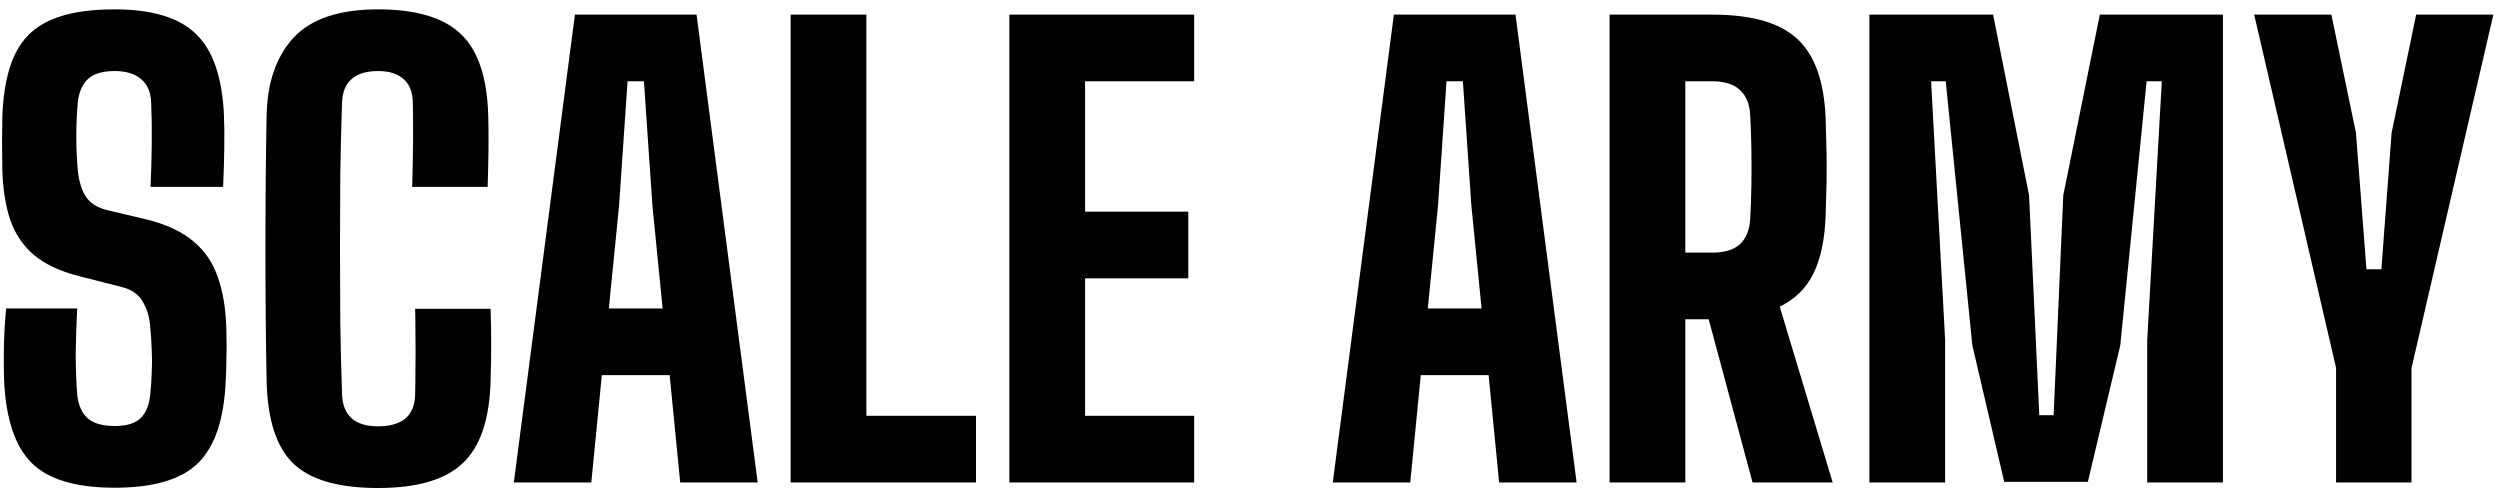 <?xml version="1.0" encoding="UTF-8"?>
<svg xmlns="http://www.w3.org/2000/svg" width="171" height="34" viewBox="0 0 171 34" fill="none">
  <path d="M7.84 33.36C5.187 33.36 3.293 32.793 2.16 31.66C1.027 30.527 0.4 28.647 0.28 26.02C0.267 25.5 0.26 24.96 0.26 24.4C0.26 23.84 0.273 23.287 0.3 22.74C0.327 22.18 0.367 21.633 0.42 21.1H5.28C5.227 22.127 5.193 23.147 5.18 24.16C5.18 25.16 5.213 26.093 5.28 26.96C5.347 27.68 5.58 28.227 5.98 28.6C6.393 28.96 7.013 29.14 7.84 29.14C8.653 29.14 9.247 28.96 9.62 28.6C9.993 28.227 10.213 27.68 10.28 26.96C10.333 26.427 10.367 25.92 10.38 25.44C10.407 24.96 10.407 24.473 10.38 23.98C10.367 23.487 10.333 22.967 10.28 22.42C10.24 21.753 10.073 21.167 9.78 20.66C9.5 20.153 9.027 19.813 8.36 19.64L5.38 18.88C4.087 18.547 3.067 18.067 2.32 17.44C1.573 16.8 1.033 16 0.7 15.04C0.38 14.08 0.2 12.947 0.16 11.64C0.147 10.987 0.14 10.36 0.14 9.76C0.14 9.147 0.147 8.54 0.16 7.94C0.227 6.193 0.513 4.787 1.02 3.72C1.54 2.64 2.347 1.86 3.44 1.38C4.547 0.887 6.013 0.64 7.84 0.64C10.413 0.64 12.273 1.207 13.42 2.34C14.58 3.46 15.213 5.327 15.32 7.94C15.347 8.553 15.353 9.307 15.34 10.2C15.327 11.093 15.3 11.953 15.26 12.78H10.3C10.34 11.82 10.367 10.86 10.38 9.9C10.393 8.927 10.38 7.96 10.34 7C10.313 6.293 10.08 5.76 9.64 5.4C9.213 5.04 8.613 4.86 7.84 4.86C7.013 4.86 6.407 5.04 6.02 5.4C5.633 5.76 5.4 6.293 5.32 7C5.253 7.773 5.22 8.547 5.22 9.32C5.22 10.093 5.253 10.867 5.32 11.64C5.387 12.333 5.56 12.92 5.84 13.4C6.133 13.88 6.64 14.207 7.36 14.38L9.98 15C11.353 15.333 12.433 15.833 13.22 16.5C14.007 17.153 14.567 17.973 14.9 18.96C15.247 19.947 15.44 21.1 15.48 22.42C15.493 22.86 15.5 23.28 15.5 23.68C15.5 24.067 15.493 24.453 15.48 24.84C15.48 25.213 15.467 25.607 15.44 26.02C15.333 28.647 14.707 30.527 13.56 31.66C12.427 32.793 10.52 33.36 7.84 33.36ZM25.856 33.38C23.136 33.38 21.196 32.813 20.036 31.68C18.89 30.547 18.29 28.667 18.236 26.04C18.21 24.733 18.19 23.307 18.176 21.76C18.163 20.213 18.156 18.627 18.156 17C18.156 15.373 18.163 13.787 18.176 12.24C18.19 10.68 18.21 9.24 18.236 7.92C18.276 5.653 18.89 3.873 20.076 2.58C21.276 1.287 23.203 0.64 25.856 0.64C28.47 0.64 30.363 1.207 31.536 2.34C32.71 3.46 33.33 5.327 33.396 7.94C33.41 8.407 33.416 8.927 33.416 9.5C33.416 10.073 33.41 10.653 33.396 11.24C33.383 11.813 33.37 12.327 33.356 12.78H28.196C28.21 12.233 28.223 11.62 28.236 10.94C28.25 10.247 28.256 9.553 28.256 8.86C28.256 8.167 28.25 7.547 28.236 7C28.223 6.293 28.01 5.76 27.596 5.4C27.196 5.04 26.616 4.86 25.856 4.86C25.07 4.86 24.47 5.04 24.056 5.4C23.643 5.76 23.423 6.293 23.396 7C23.343 8.547 23.303 10.167 23.276 11.86C23.263 13.553 23.256 15.267 23.256 17C23.256 18.733 23.263 20.447 23.276 22.14C23.303 23.82 23.343 25.433 23.396 26.98C23.423 27.7 23.643 28.247 24.056 28.62C24.47 28.98 25.07 29.16 25.856 29.16C26.683 29.16 27.31 28.98 27.736 28.62C28.163 28.247 28.383 27.7 28.396 26.98C28.41 26.433 28.416 25.807 28.416 25.1C28.43 24.393 28.43 23.687 28.416 22.98C28.416 22.273 28.41 21.653 28.396 21.12H33.556C33.583 21.88 33.596 22.7 33.596 23.58C33.596 24.447 33.583 25.267 33.556 26.04C33.49 28.667 32.856 30.547 31.656 31.68C30.47 32.813 28.536 33.38 25.856 33.38ZM35.145 33L39.325 1H47.645L51.825 33H46.525L45.805 25.66H41.165L40.445 33H35.145ZM41.645 21.1H45.325L44.625 14.06L44.045 5.56H42.925L42.345 14.06L41.645 21.1ZM54.079 33V1H59.259V28.44H66.759V33H54.079ZM69.04 33V1H81.68V5.56H74.22V14.48H81.28V19.04H74.22V28.44H81.68V33H69.04ZM91.161 33L95.341 1H103.661L107.841 33H102.541L101.821 25.66H97.181L96.461 33H91.161ZM97.661 21.1H101.341L100.641 14.06L100.061 5.56H98.941L98.361 14.06L97.661 21.1ZM110.095 33V1H117.115C119.808 1 121.748 1.553 122.935 2.66C124.135 3.767 124.782 5.593 124.875 8.14C124.902 8.993 124.922 9.767 124.935 10.46C124.948 11.14 124.948 11.82 124.935 12.5C124.922 13.167 124.902 13.9 124.875 14.7C124.822 16.327 124.548 17.653 124.055 18.68C123.562 19.693 122.788 20.46 121.735 20.98L125.355 33H119.875L116.875 21.84H115.275V33H110.095ZM115.275 17.28H117.095C117.962 17.28 118.602 17.087 119.015 16.7C119.442 16.3 119.675 15.72 119.715 14.96C119.755 14.213 119.782 13.44 119.795 12.64C119.808 11.827 119.808 11.02 119.795 10.22C119.782 9.407 119.755 8.627 119.715 7.88C119.675 7.12 119.442 6.547 119.015 6.16C118.602 5.76 117.968 5.56 117.115 5.56H115.275V17.28ZM127.868 33V1H136.328L138.788 13.36L139.488 28.4H140.468L141.128 13.36L143.628 1H152.048V33H146.868V23.28L147.868 5.56H146.828L145.028 23.62L142.808 32.96H137.088L134.908 23.62L133.088 5.56H132.088L133.048 23.28V33H127.868ZM159.786 33V25.2V25.16L154.186 1H159.466L161.146 9.08L161.866 18.42H162.886L163.586 9.08L165.266 1H170.546L164.946 25.18V25.22V33H159.786Z" fill="black"></path>
</svg>
